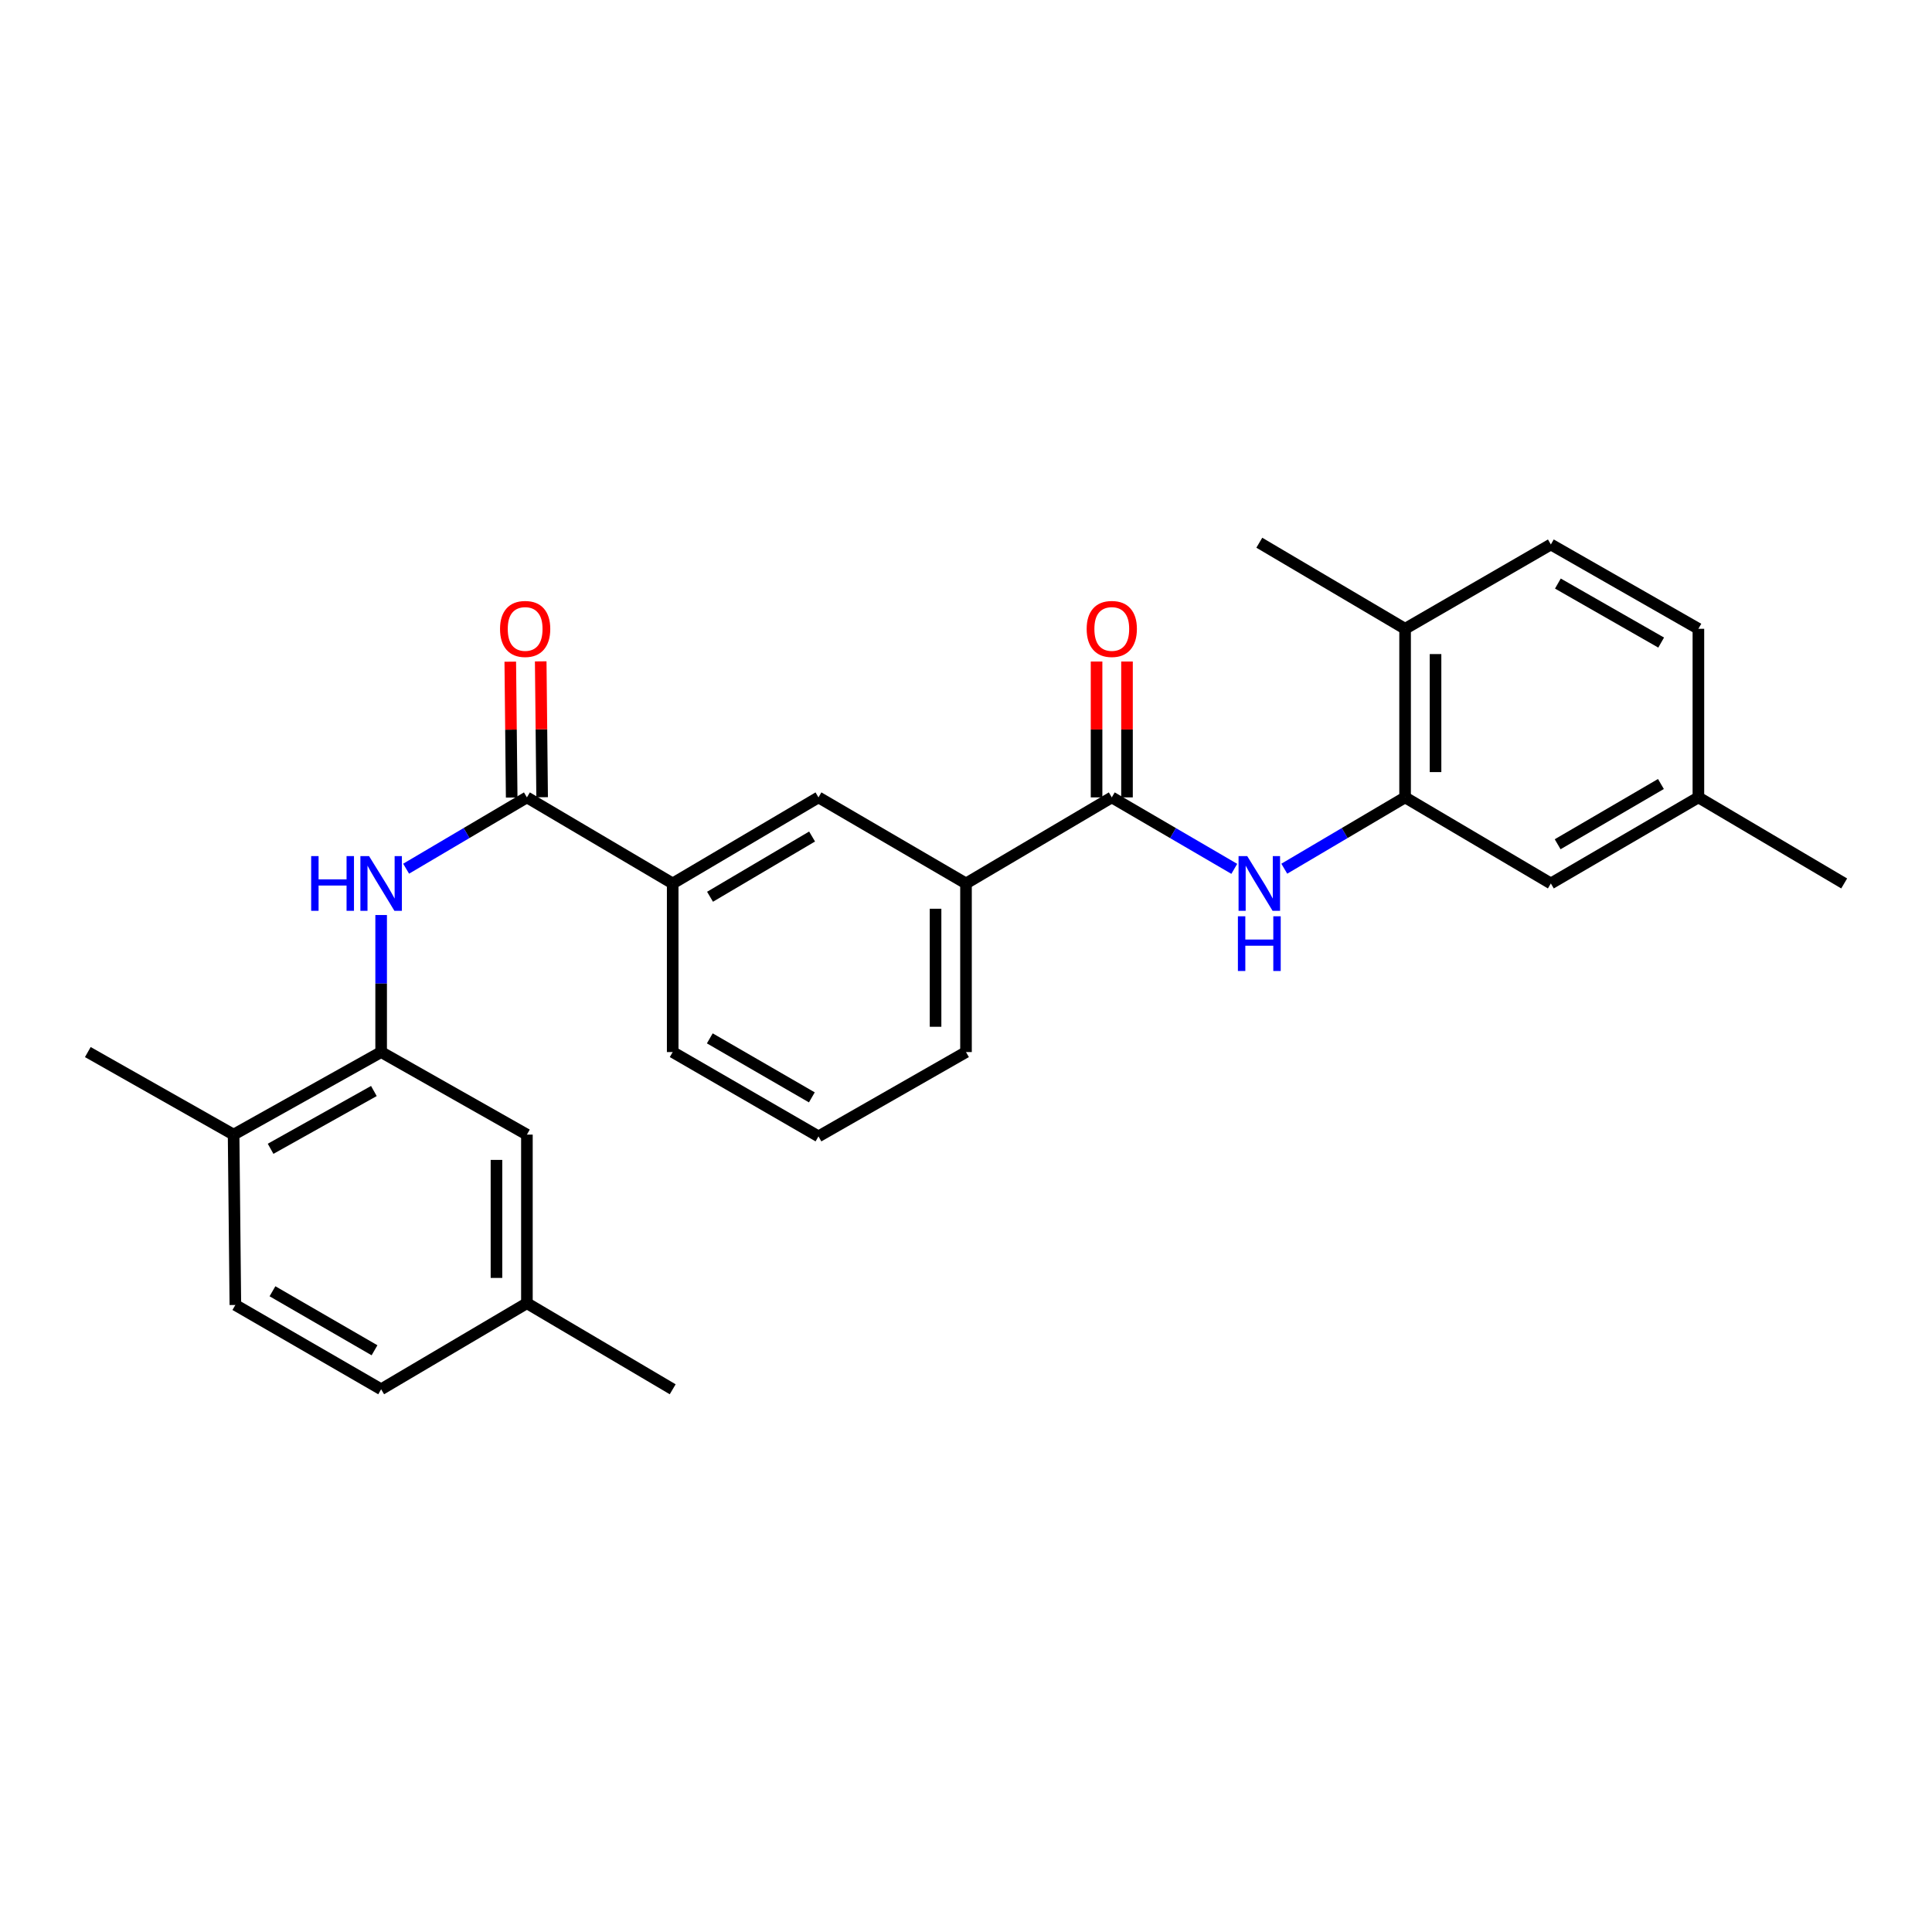 <?xml version='1.0' encoding='iso-8859-1'?>
<svg version='1.1' baseProfile='full'
              xmlns='http://www.w3.org/2000/svg'
                      xmlns:rdkit='http://www.rdkit.org/xml'
                      xmlns:xlink='http://www.w3.org/1999/xlink'
                  xml:space='preserve'
width='1000px' height='1000px' viewBox='0 0 1000 1000'>
<!-- END OF HEADER -->
<rect style='opacity:1.0;fill:#FFFFFF;stroke:none' width='1000' height='1000' x='0' y='0'> </rect>
<path class='bond-0' d='M 272.727,412.725 L 241.468,431.182' style='fill:none;fill-rule:evenodd;stroke:#000000;stroke-width:6px;stroke-linecap:butt;stroke-linejoin:miter;stroke-opacity:1' />
<path class='bond-0' d='M 241.468,431.182 L 210.209,449.638' style='fill:none;fill-rule:evenodd;stroke:#0000FF;stroke-width:6px;stroke-linecap:butt;stroke-linejoin:miter;stroke-opacity:1' />
<path class='bond-1' d='M 272.727,412.725 L 348.184,457.273' style='fill:none;fill-rule:evenodd;stroke:#000000;stroke-width:6px;stroke-linecap:butt;stroke-linejoin:miter;stroke-opacity:1' />
<path class='bond-2' d='M 280.605,412.643 L 280.238,377.481' style='fill:none;fill-rule:evenodd;stroke:#000000;stroke-width:6px;stroke-linecap:butt;stroke-linejoin:miter;stroke-opacity:1' />
<path class='bond-2' d='M 280.238,377.481 L 279.872,342.319' style='fill:none;fill-rule:evenodd;stroke:#FF0000;stroke-width:6px;stroke-linecap:butt;stroke-linejoin:miter;stroke-opacity:1' />
<path class='bond-2' d='M 264.849,412.808 L 264.483,377.646' style='fill:none;fill-rule:evenodd;stroke:#000000;stroke-width:6px;stroke-linecap:butt;stroke-linejoin:miter;stroke-opacity:1' />
<path class='bond-2' d='M 264.483,377.646 L 264.116,342.484' style='fill:none;fill-rule:evenodd;stroke:#FF0000;stroke-width:6px;stroke-linecap:butt;stroke-linejoin:miter;stroke-opacity:1' />
<path class='bond-3' d='M 575.457,412.725 L 500,457.273' style='fill:none;fill-rule:evenodd;stroke:#000000;stroke-width:6px;stroke-linecap:butt;stroke-linejoin:miter;stroke-opacity:1' />
<path class='bond-4' d='M 575.457,412.725 L 607.161,431.222' style='fill:none;fill-rule:evenodd;stroke:#000000;stroke-width:6px;stroke-linecap:butt;stroke-linejoin:miter;stroke-opacity:1' />
<path class='bond-4' d='M 607.161,431.222 L 638.866,449.718' style='fill:none;fill-rule:evenodd;stroke:#0000FF;stroke-width:6px;stroke-linecap:butt;stroke-linejoin:miter;stroke-opacity:1' />
<path class='bond-5' d='M 583.335,412.725 L 583.335,377.563' style='fill:none;fill-rule:evenodd;stroke:#000000;stroke-width:6px;stroke-linecap:butt;stroke-linejoin:miter;stroke-opacity:1' />
<path class='bond-5' d='M 583.335,377.563 L 583.335,342.401' style='fill:none;fill-rule:evenodd;stroke:#FF0000;stroke-width:6px;stroke-linecap:butt;stroke-linejoin:miter;stroke-opacity:1' />
<path class='bond-5' d='M 567.579,412.725 L 567.579,377.563' style='fill:none;fill-rule:evenodd;stroke:#000000;stroke-width:6px;stroke-linecap:butt;stroke-linejoin:miter;stroke-opacity:1' />
<path class='bond-5' d='M 567.579,377.563 L 567.579,342.401' style='fill:none;fill-rule:evenodd;stroke:#FF0000;stroke-width:6px;stroke-linecap:butt;stroke-linejoin:miter;stroke-opacity:1' />
<path class='bond-6' d='M 197.279,473.615 L 197.279,509.081' style='fill:none;fill-rule:evenodd;stroke:#0000FF;stroke-width:6px;stroke-linecap:butt;stroke-linejoin:miter;stroke-opacity:1' />
<path class='bond-6' d='M 197.279,509.081 L 197.279,544.548' style='fill:none;fill-rule:evenodd;stroke:#000000;stroke-width:6px;stroke-linecap:butt;stroke-linejoin:miter;stroke-opacity:1' />
<path class='bond-7' d='M 664.746,449.639 L 696.01,431.182' style='fill:none;fill-rule:evenodd;stroke:#0000FF;stroke-width:6px;stroke-linecap:butt;stroke-linejoin:miter;stroke-opacity:1' />
<path class='bond-7' d='M 696.01,431.182 L 727.273,412.725' style='fill:none;fill-rule:evenodd;stroke:#000000;stroke-width:6px;stroke-linecap:butt;stroke-linejoin:miter;stroke-opacity:1' />
<path class='bond-8' d='M 727.273,412.725 L 727.273,325.46' style='fill:none;fill-rule:evenodd;stroke:#000000;stroke-width:6px;stroke-linecap:butt;stroke-linejoin:miter;stroke-opacity:1' />
<path class='bond-8' d='M 743.029,399.636 L 743.029,338.55' style='fill:none;fill-rule:evenodd;stroke:#000000;stroke-width:6px;stroke-linecap:butt;stroke-linejoin:miter;stroke-opacity:1' />
<path class='bond-9' d='M 727.273,412.725 L 802.721,457.273' style='fill:none;fill-rule:evenodd;stroke:#000000;stroke-width:6px;stroke-linecap:butt;stroke-linejoin:miter;stroke-opacity:1' />
<path class='bond-10' d='M 197.279,544.548 L 120.912,587.275' style='fill:none;fill-rule:evenodd;stroke:#000000;stroke-width:6px;stroke-linecap:butt;stroke-linejoin:miter;stroke-opacity:1' />
<path class='bond-10' d='M 193.517,564.707 L 140.06,594.616' style='fill:none;fill-rule:evenodd;stroke:#000000;stroke-width:6px;stroke-linecap:butt;stroke-linejoin:miter;stroke-opacity:1' />
<path class='bond-11' d='M 197.279,544.548 L 272.727,587.275' style='fill:none;fill-rule:evenodd;stroke:#000000;stroke-width:6px;stroke-linecap:butt;stroke-linejoin:miter;stroke-opacity:1' />
<path class='bond-12' d='M 348.184,457.273 L 423.641,412.725' style='fill:none;fill-rule:evenodd;stroke:#000000;stroke-width:6px;stroke-linecap:butt;stroke-linejoin:miter;stroke-opacity:1' />
<path class='bond-12' d='M 367.513,464.16 L 420.333,432.976' style='fill:none;fill-rule:evenodd;stroke:#000000;stroke-width:6px;stroke-linecap:butt;stroke-linejoin:miter;stroke-opacity:1' />
<path class='bond-13' d='M 348.184,457.273 L 348.184,544.548' style='fill:none;fill-rule:evenodd;stroke:#000000;stroke-width:6px;stroke-linecap:butt;stroke-linejoin:miter;stroke-opacity:1' />
<path class='bond-14' d='M 500,457.273 L 423.641,412.725' style='fill:none;fill-rule:evenodd;stroke:#000000;stroke-width:6px;stroke-linecap:butt;stroke-linejoin:miter;stroke-opacity:1' />
<path class='bond-15' d='M 500,457.273 L 500,544.548' style='fill:none;fill-rule:evenodd;stroke:#000000;stroke-width:6px;stroke-linecap:butt;stroke-linejoin:miter;stroke-opacity:1' />
<path class='bond-15' d='M 484.243,470.364 L 484.243,531.456' style='fill:none;fill-rule:evenodd;stroke:#000000;stroke-width:6px;stroke-linecap:butt;stroke-linejoin:miter;stroke-opacity:1' />
<path class='bond-16' d='M 120.912,587.275 L 121.822,675.451' style='fill:none;fill-rule:evenodd;stroke:#000000;stroke-width:6px;stroke-linecap:butt;stroke-linejoin:miter;stroke-opacity:1' />
<path class='bond-17' d='M 120.912,587.275 L 45.455,544.548' style='fill:none;fill-rule:evenodd;stroke:#000000;stroke-width:6px;stroke-linecap:butt;stroke-linejoin:miter;stroke-opacity:1' />
<path class='bond-18' d='M 727.273,325.46 L 802.721,281.822' style='fill:none;fill-rule:evenodd;stroke:#000000;stroke-width:6px;stroke-linecap:butt;stroke-linejoin:miter;stroke-opacity:1' />
<path class='bond-19' d='M 727.273,325.46 L 651.816,280.912' style='fill:none;fill-rule:evenodd;stroke:#000000;stroke-width:6px;stroke-linecap:butt;stroke-linejoin:miter;stroke-opacity:1' />
<path class='bond-20' d='M 802.721,457.273 L 879.088,412.725' style='fill:none;fill-rule:evenodd;stroke:#000000;stroke-width:6px;stroke-linecap:butt;stroke-linejoin:miter;stroke-opacity:1' />
<path class='bond-20' d='M 806.237,436.981 L 859.694,405.797' style='fill:none;fill-rule:evenodd;stroke:#000000;stroke-width:6px;stroke-linecap:butt;stroke-linejoin:miter;stroke-opacity:1' />
<path class='bond-21' d='M 272.727,587.275 L 272.727,674.54' style='fill:none;fill-rule:evenodd;stroke:#000000;stroke-width:6px;stroke-linecap:butt;stroke-linejoin:miter;stroke-opacity:1' />
<path class='bond-21' d='M 256.971,600.364 L 256.971,661.45' style='fill:none;fill-rule:evenodd;stroke:#000000;stroke-width:6px;stroke-linecap:butt;stroke-linejoin:miter;stroke-opacity:1' />
<path class='bond-22' d='M 802.721,281.822 L 879.088,325.46' style='fill:none;fill-rule:evenodd;stroke:#000000;stroke-width:6px;stroke-linecap:butt;stroke-linejoin:miter;stroke-opacity:1' />
<path class='bond-22' d='M 806.359,302.049 L 859.816,332.595' style='fill:none;fill-rule:evenodd;stroke:#000000;stroke-width:6px;stroke-linecap:butt;stroke-linejoin:miter;stroke-opacity:1' />
<path class='bond-23' d='M 121.822,675.451 L 197.279,719.088' style='fill:none;fill-rule:evenodd;stroke:#000000;stroke-width:6px;stroke-linecap:butt;stroke-linejoin:miter;stroke-opacity:1' />
<path class='bond-23' d='M 141.029,668.356 L 193.849,698.902' style='fill:none;fill-rule:evenodd;stroke:#000000;stroke-width:6px;stroke-linecap:butt;stroke-linejoin:miter;stroke-opacity:1' />
<path class='bond-24' d='M 272.727,674.54 L 197.279,719.088' style='fill:none;fill-rule:evenodd;stroke:#000000;stroke-width:6px;stroke-linecap:butt;stroke-linejoin:miter;stroke-opacity:1' />
<path class='bond-25' d='M 272.727,674.54 L 348.184,719.088' style='fill:none;fill-rule:evenodd;stroke:#000000;stroke-width:6px;stroke-linecap:butt;stroke-linejoin:miter;stroke-opacity:1' />
<path class='bond-26' d='M 879.088,412.725 L 879.088,325.46' style='fill:none;fill-rule:evenodd;stroke:#000000;stroke-width:6px;stroke-linecap:butt;stroke-linejoin:miter;stroke-opacity:1' />
<path class='bond-27' d='M 879.088,412.725 L 954.545,457.273' style='fill:none;fill-rule:evenodd;stroke:#000000;stroke-width:6px;stroke-linecap:butt;stroke-linejoin:miter;stroke-opacity:1' />
<path class='bond-28' d='M 348.184,544.548 L 423.641,588.185' style='fill:none;fill-rule:evenodd;stroke:#000000;stroke-width:6px;stroke-linecap:butt;stroke-linejoin:miter;stroke-opacity:1' />
<path class='bond-28' d='M 367.391,537.453 L 420.211,567.999' style='fill:none;fill-rule:evenodd;stroke:#000000;stroke-width:6px;stroke-linecap:butt;stroke-linejoin:miter;stroke-opacity:1' />
<path class='bond-29' d='M 500,544.548 L 423.641,588.185' style='fill:none;fill-rule:evenodd;stroke:#000000;stroke-width:6px;stroke-linecap:butt;stroke-linejoin:miter;stroke-opacity:1' />
<path  class='atom-2' d='M 161.059 443.113
L 164.899 443.113
L 164.899 455.153
L 179.379 455.153
L 179.379 443.113
L 183.219 443.113
L 183.219 471.433
L 179.379 471.433
L 179.379 458.353
L 164.899 458.353
L 164.899 471.433
L 161.059 471.433
L 161.059 443.113
' fill='#0000FF'/>
<path  class='atom-2' d='M 191.019 443.113
L 200.299 458.113
Q 201.219 459.593, 202.699 462.273
Q 204.179 464.953, 204.259 465.113
L 204.259 443.113
L 208.019 443.113
L 208.019 471.433
L 204.139 471.433
L 194.179 455.033
Q 193.019 453.113, 191.779 450.913
Q 190.579 448.713, 190.219 448.033
L 190.219 471.433
L 186.539 471.433
L 186.539 443.113
L 191.019 443.113
' fill='#0000FF'/>
<path  class='atom-3' d='M 645.556 443.113
L 654.836 458.113
Q 655.756 459.593, 657.236 462.273
Q 658.716 464.953, 658.796 465.113
L 658.796 443.113
L 662.556 443.113
L 662.556 471.433
L 658.676 471.433
L 648.716 455.033
Q 647.556 453.113, 646.316 450.913
Q 645.116 448.713, 644.756 448.033
L 644.756 471.433
L 641.076 471.433
L 641.076 443.113
L 645.556 443.113
' fill='#0000FF'/>
<path  class='atom-3' d='M 640.736 474.265
L 644.576 474.265
L 644.576 486.305
L 659.056 486.305
L 659.056 474.265
L 662.896 474.265
L 662.896 502.585
L 659.056 502.585
L 659.056 489.505
L 644.576 489.505
L 644.576 502.585
L 640.736 502.585
L 640.736 474.265
' fill='#0000FF'/>
<path  class='atom-11' d='M 258.817 325.54
Q 258.817 318.74, 262.177 314.94
Q 265.537 311.14, 271.817 311.14
Q 278.097 311.14, 281.457 314.94
Q 284.817 318.74, 284.817 325.54
Q 284.817 332.42, 281.417 336.34
Q 278.017 340.22, 271.817 340.22
Q 265.577 340.22, 262.177 336.34
Q 258.817 332.46, 258.817 325.54
M 271.817 337.02
Q 276.137 337.02, 278.457 334.14
Q 280.817 331.22, 280.817 325.54
Q 280.817 319.98, 278.457 317.18
Q 276.137 314.34, 271.817 314.34
Q 267.497 314.34, 265.137 317.14
Q 262.817 319.94, 262.817 325.54
Q 262.817 331.26, 265.137 334.14
Q 267.497 337.02, 271.817 337.02
' fill='#FF0000'/>
<path  class='atom-12' d='M 562.457 325.54
Q 562.457 318.74, 565.817 314.94
Q 569.177 311.14, 575.457 311.14
Q 581.737 311.14, 585.097 314.94
Q 588.457 318.74, 588.457 325.54
Q 588.457 332.42, 585.057 336.34
Q 581.657 340.22, 575.457 340.22
Q 569.217 340.22, 565.817 336.34
Q 562.457 332.46, 562.457 325.54
M 575.457 337.02
Q 579.777 337.02, 582.097 334.14
Q 584.457 331.22, 584.457 325.54
Q 584.457 319.98, 582.097 317.18
Q 579.777 314.34, 575.457 314.34
Q 571.137 314.34, 568.777 317.14
Q 566.457 319.94, 566.457 325.54
Q 566.457 331.26, 568.777 334.14
Q 571.137 337.02, 575.457 337.02
' fill='#FF0000'/>
</svg>
